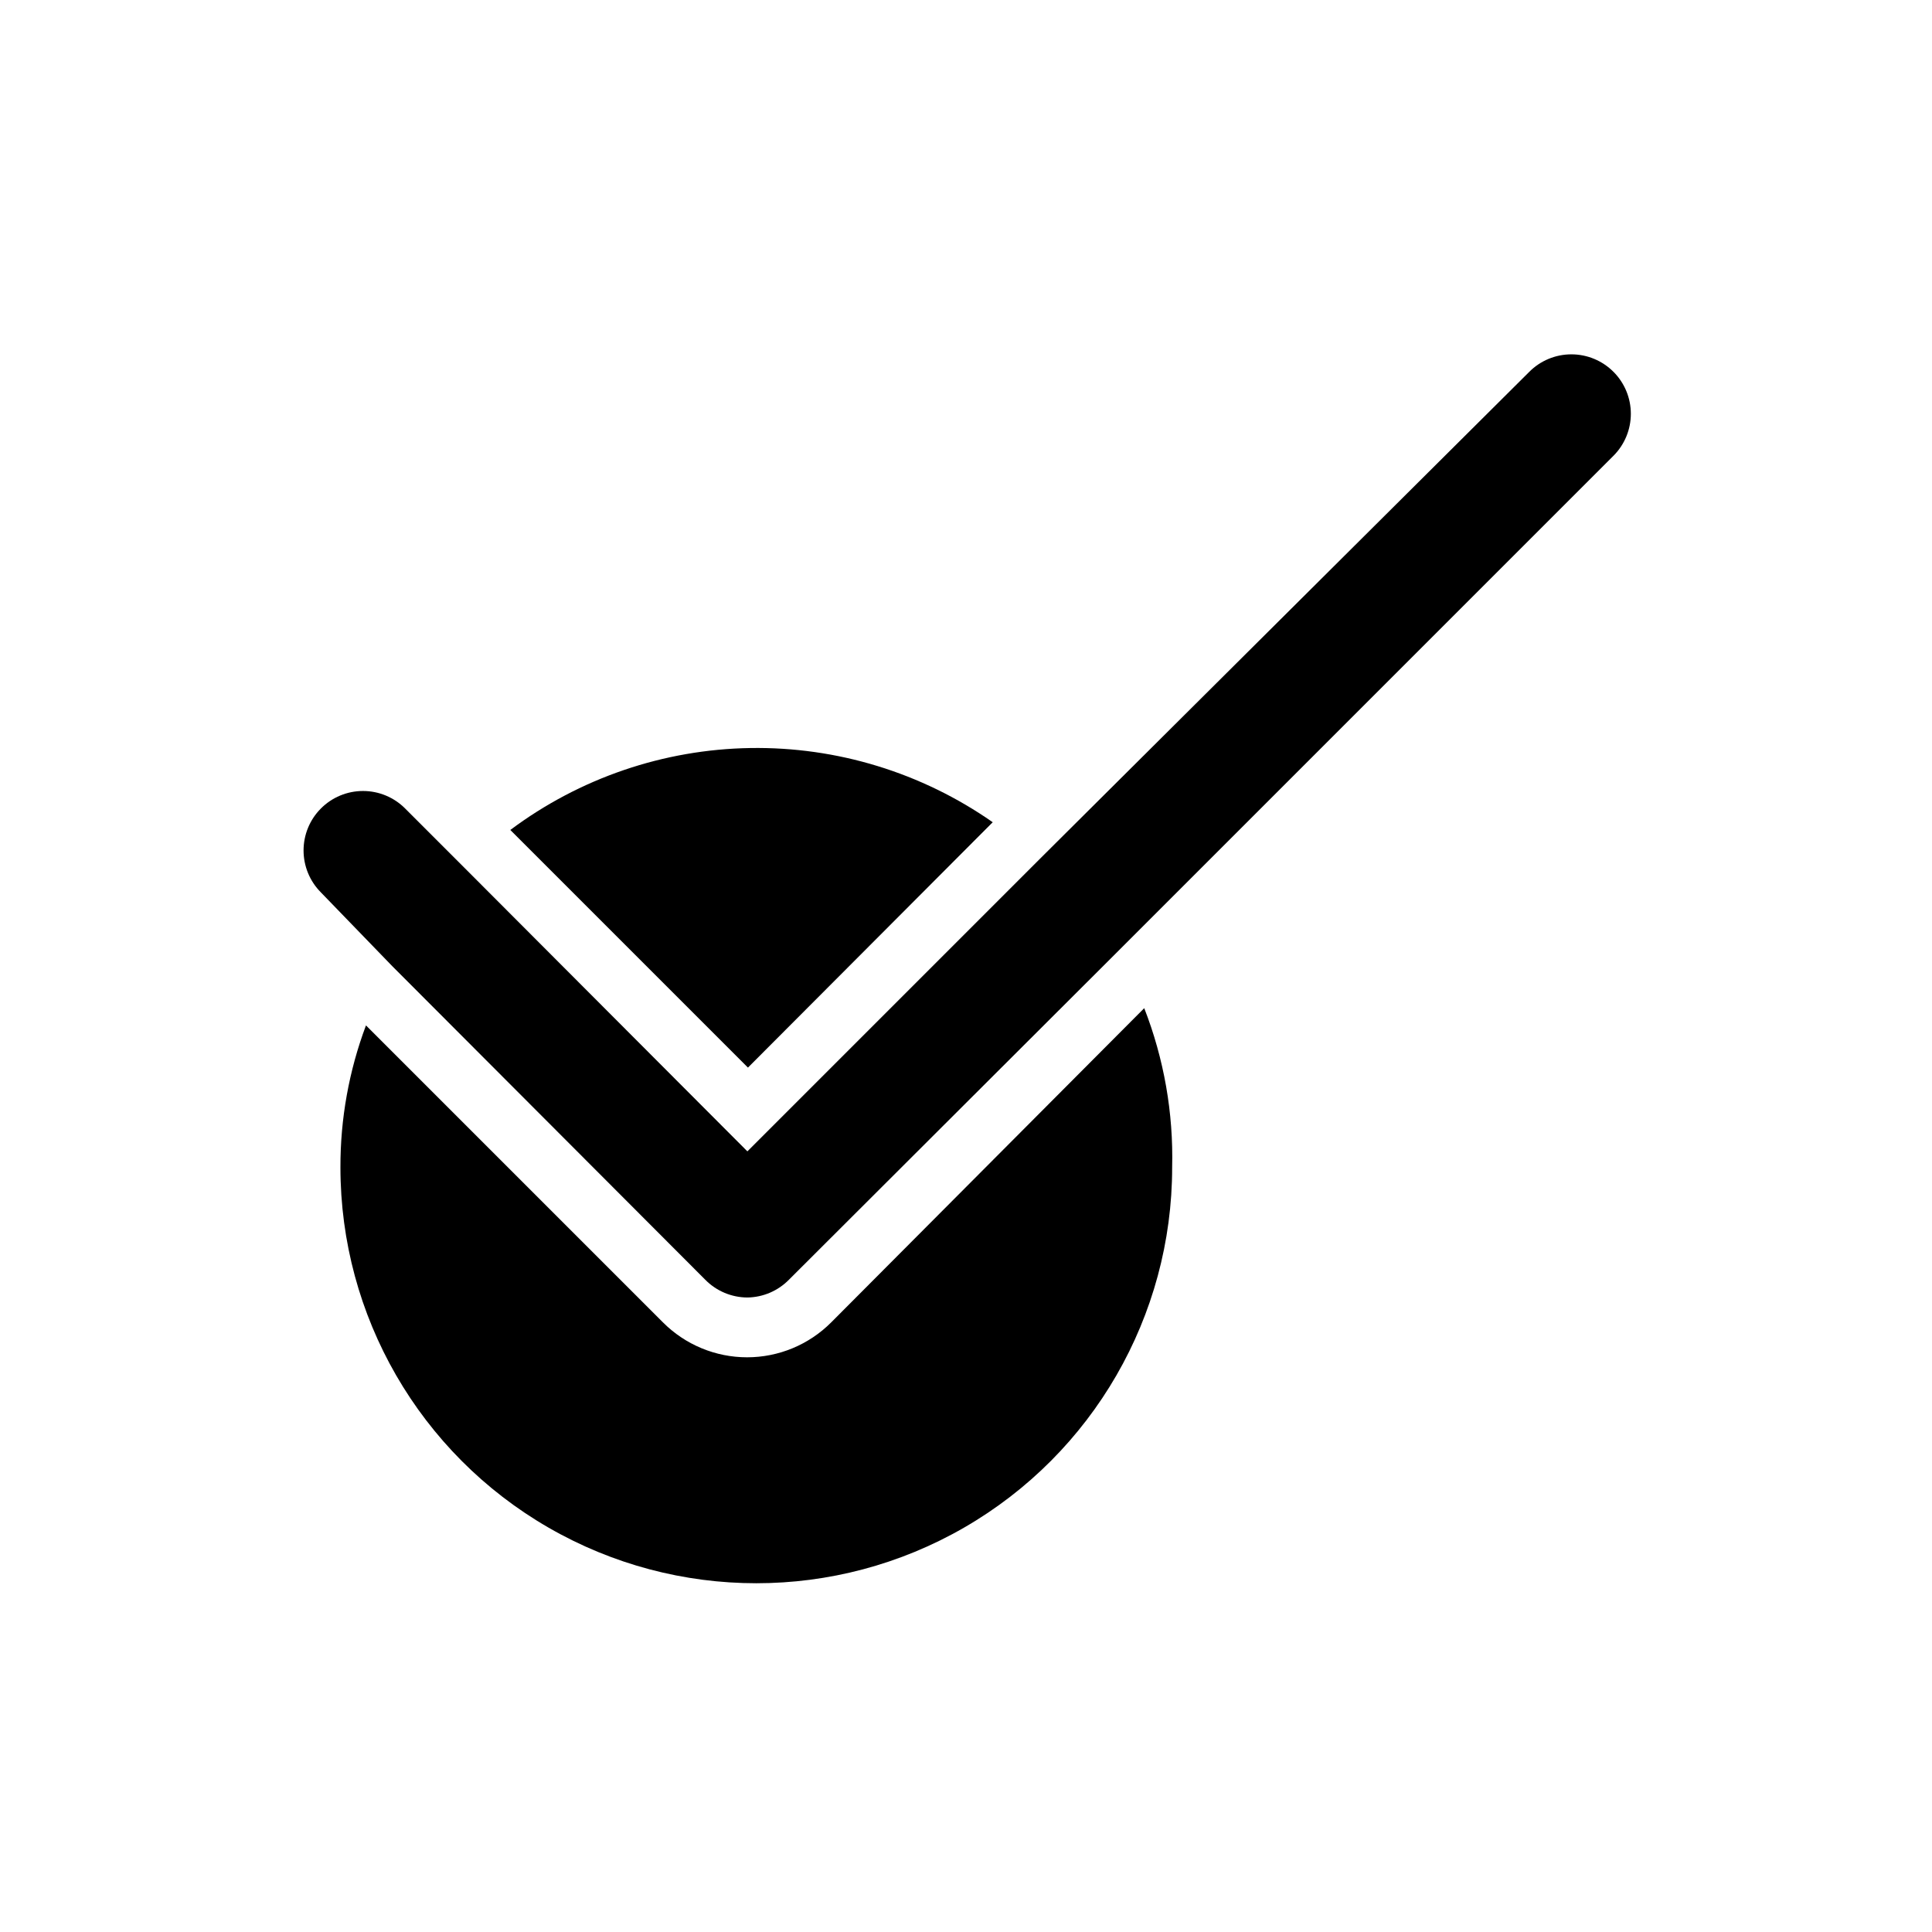 <?xml version="1.0" encoding="UTF-8"?>
<!-- Uploaded to: SVG Repo, www.svgrepo.com, Generator: SVG Repo Mixer Tools -->
<svg fill="#000000" width="800px" height="800px" version="1.1" viewBox="144 144 512 512" xmlns="http://www.w3.org/2000/svg">
 <g>
  <path d="m407.08 361.9c-18.812-13.152-41.297-20.031-64.25-19.664s-45.207 7.965-63.59 21.711l62.977 62.977z"/>
  <path d="m364.26 494.46c-5.906 5.914-13.918 9.238-22.277 9.238-8.355 0-16.371-3.324-22.277-9.238l-78.719-78.719c-4.512 12.031-6.805 24.781-6.769 37.629 0 39.375 21.004 75.758 55.102 95.441 34.102 19.688 76.109 19.688 110.21 0 34.098-19.684 55.102-56.066 55.102-95.441 0.355-14.418-2.16-28.758-7.398-42.195z"/>
  <path d="m571.61 242.56c-2.957-2.981-6.981-4.656-11.18-4.656-4.199 0-8.223 1.676-11.176 4.656l-129.73 129.1-77.461 77.461-74.941-75.102-15.742-15.742c-2.957-2.981-6.981-4.656-11.18-4.656-4.195 0-8.223 1.676-11.176 4.656-2.934 2.949-4.578 6.941-4.578 11.098 0 4.16 1.645 8.152 4.578 11.102l18.891 19.523 82.973 83.129c2.945 3.004 6.969 4.703 11.176 4.723 4.156-0.059 8.117-1.758 11.023-4.723l86.277-86.121 132.25-132.25c2.93-2.949 4.578-6.941 4.578-11.102 0-4.156-1.648-8.148-4.578-11.098z"/>
 </g>
</svg>